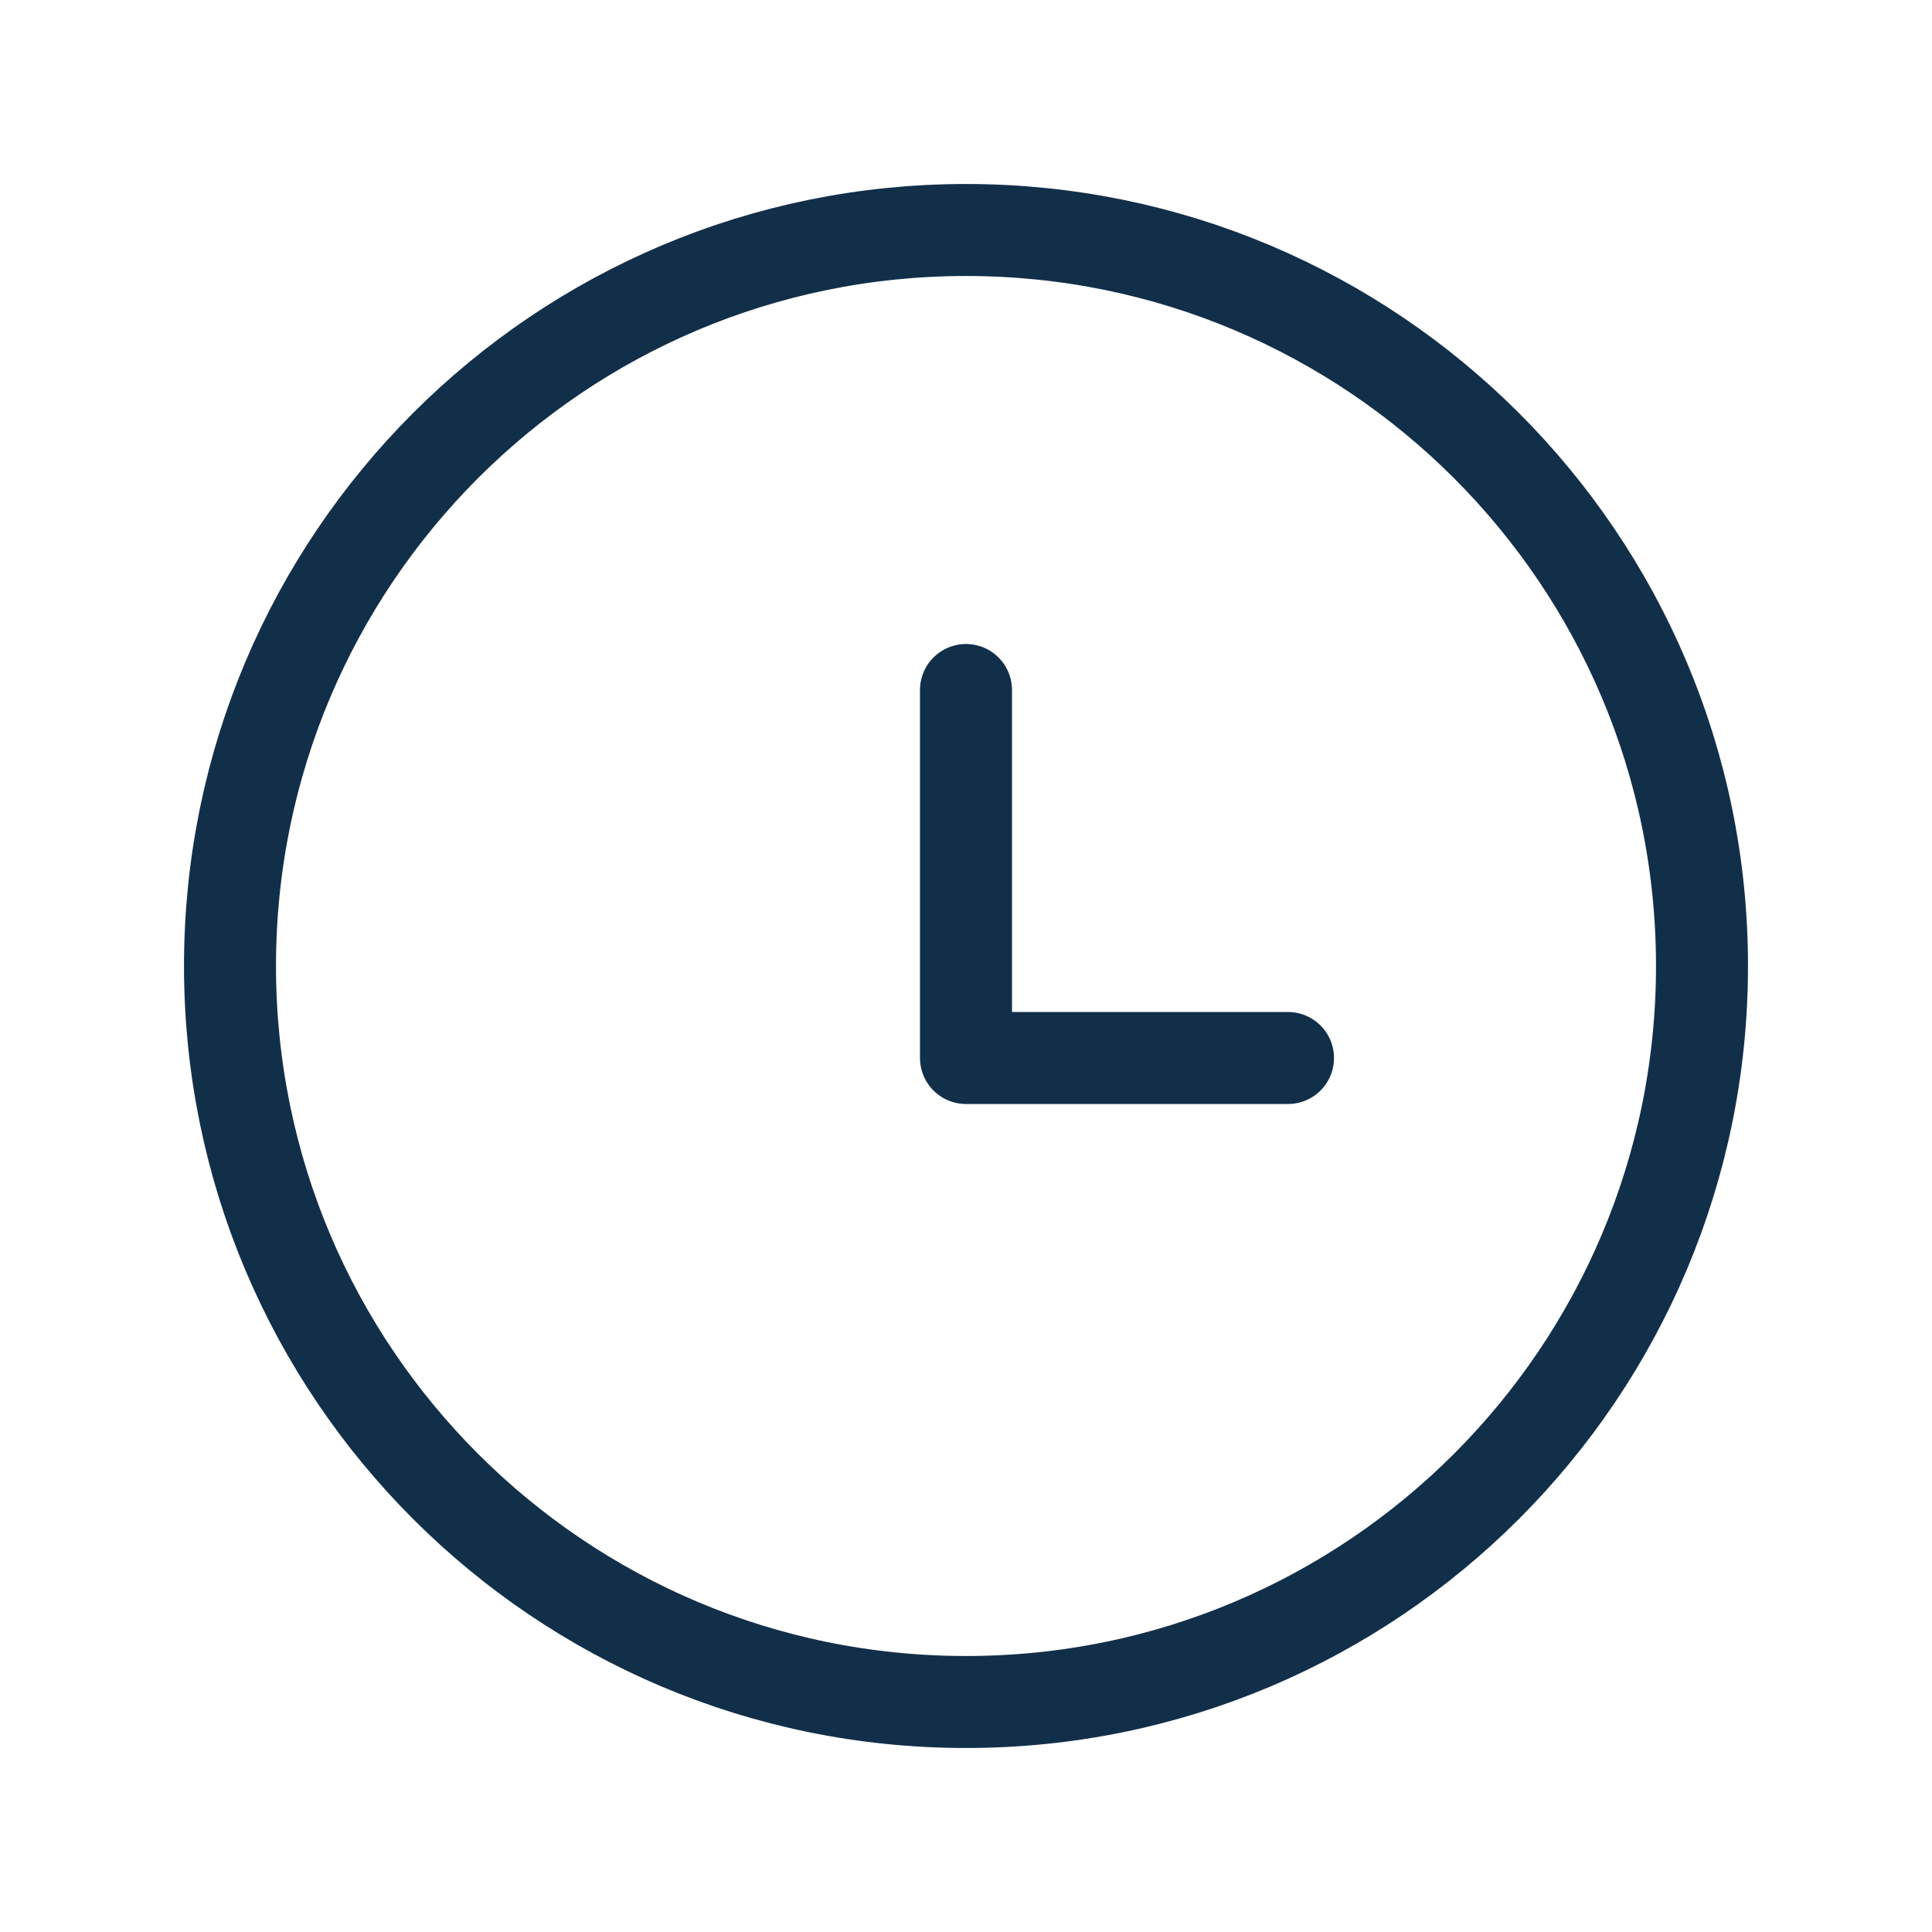 <svg width="800" height="800" viewBox="0 0 800 800" fill="none" xmlns="http://www.w3.org/2000/svg">
<path d="M400 704.762C231.684 704.762 95.238 568.316 95.238 400C95.238 231.685 231.684 95.238 400 95.238C568.315 95.238 704.762 231.685 704.762 400C704.762 568.316 568.315 704.762 400 704.762Z" stroke="#122F4A" stroke-width="38.095" stroke-linecap="round" stroke-linejoin="round"/>
<path d="M399.999 285.714V438.095H533.332" stroke="#122F4A" stroke-width="38.095" stroke-linecap="round" stroke-linejoin="round"/>
</svg>
